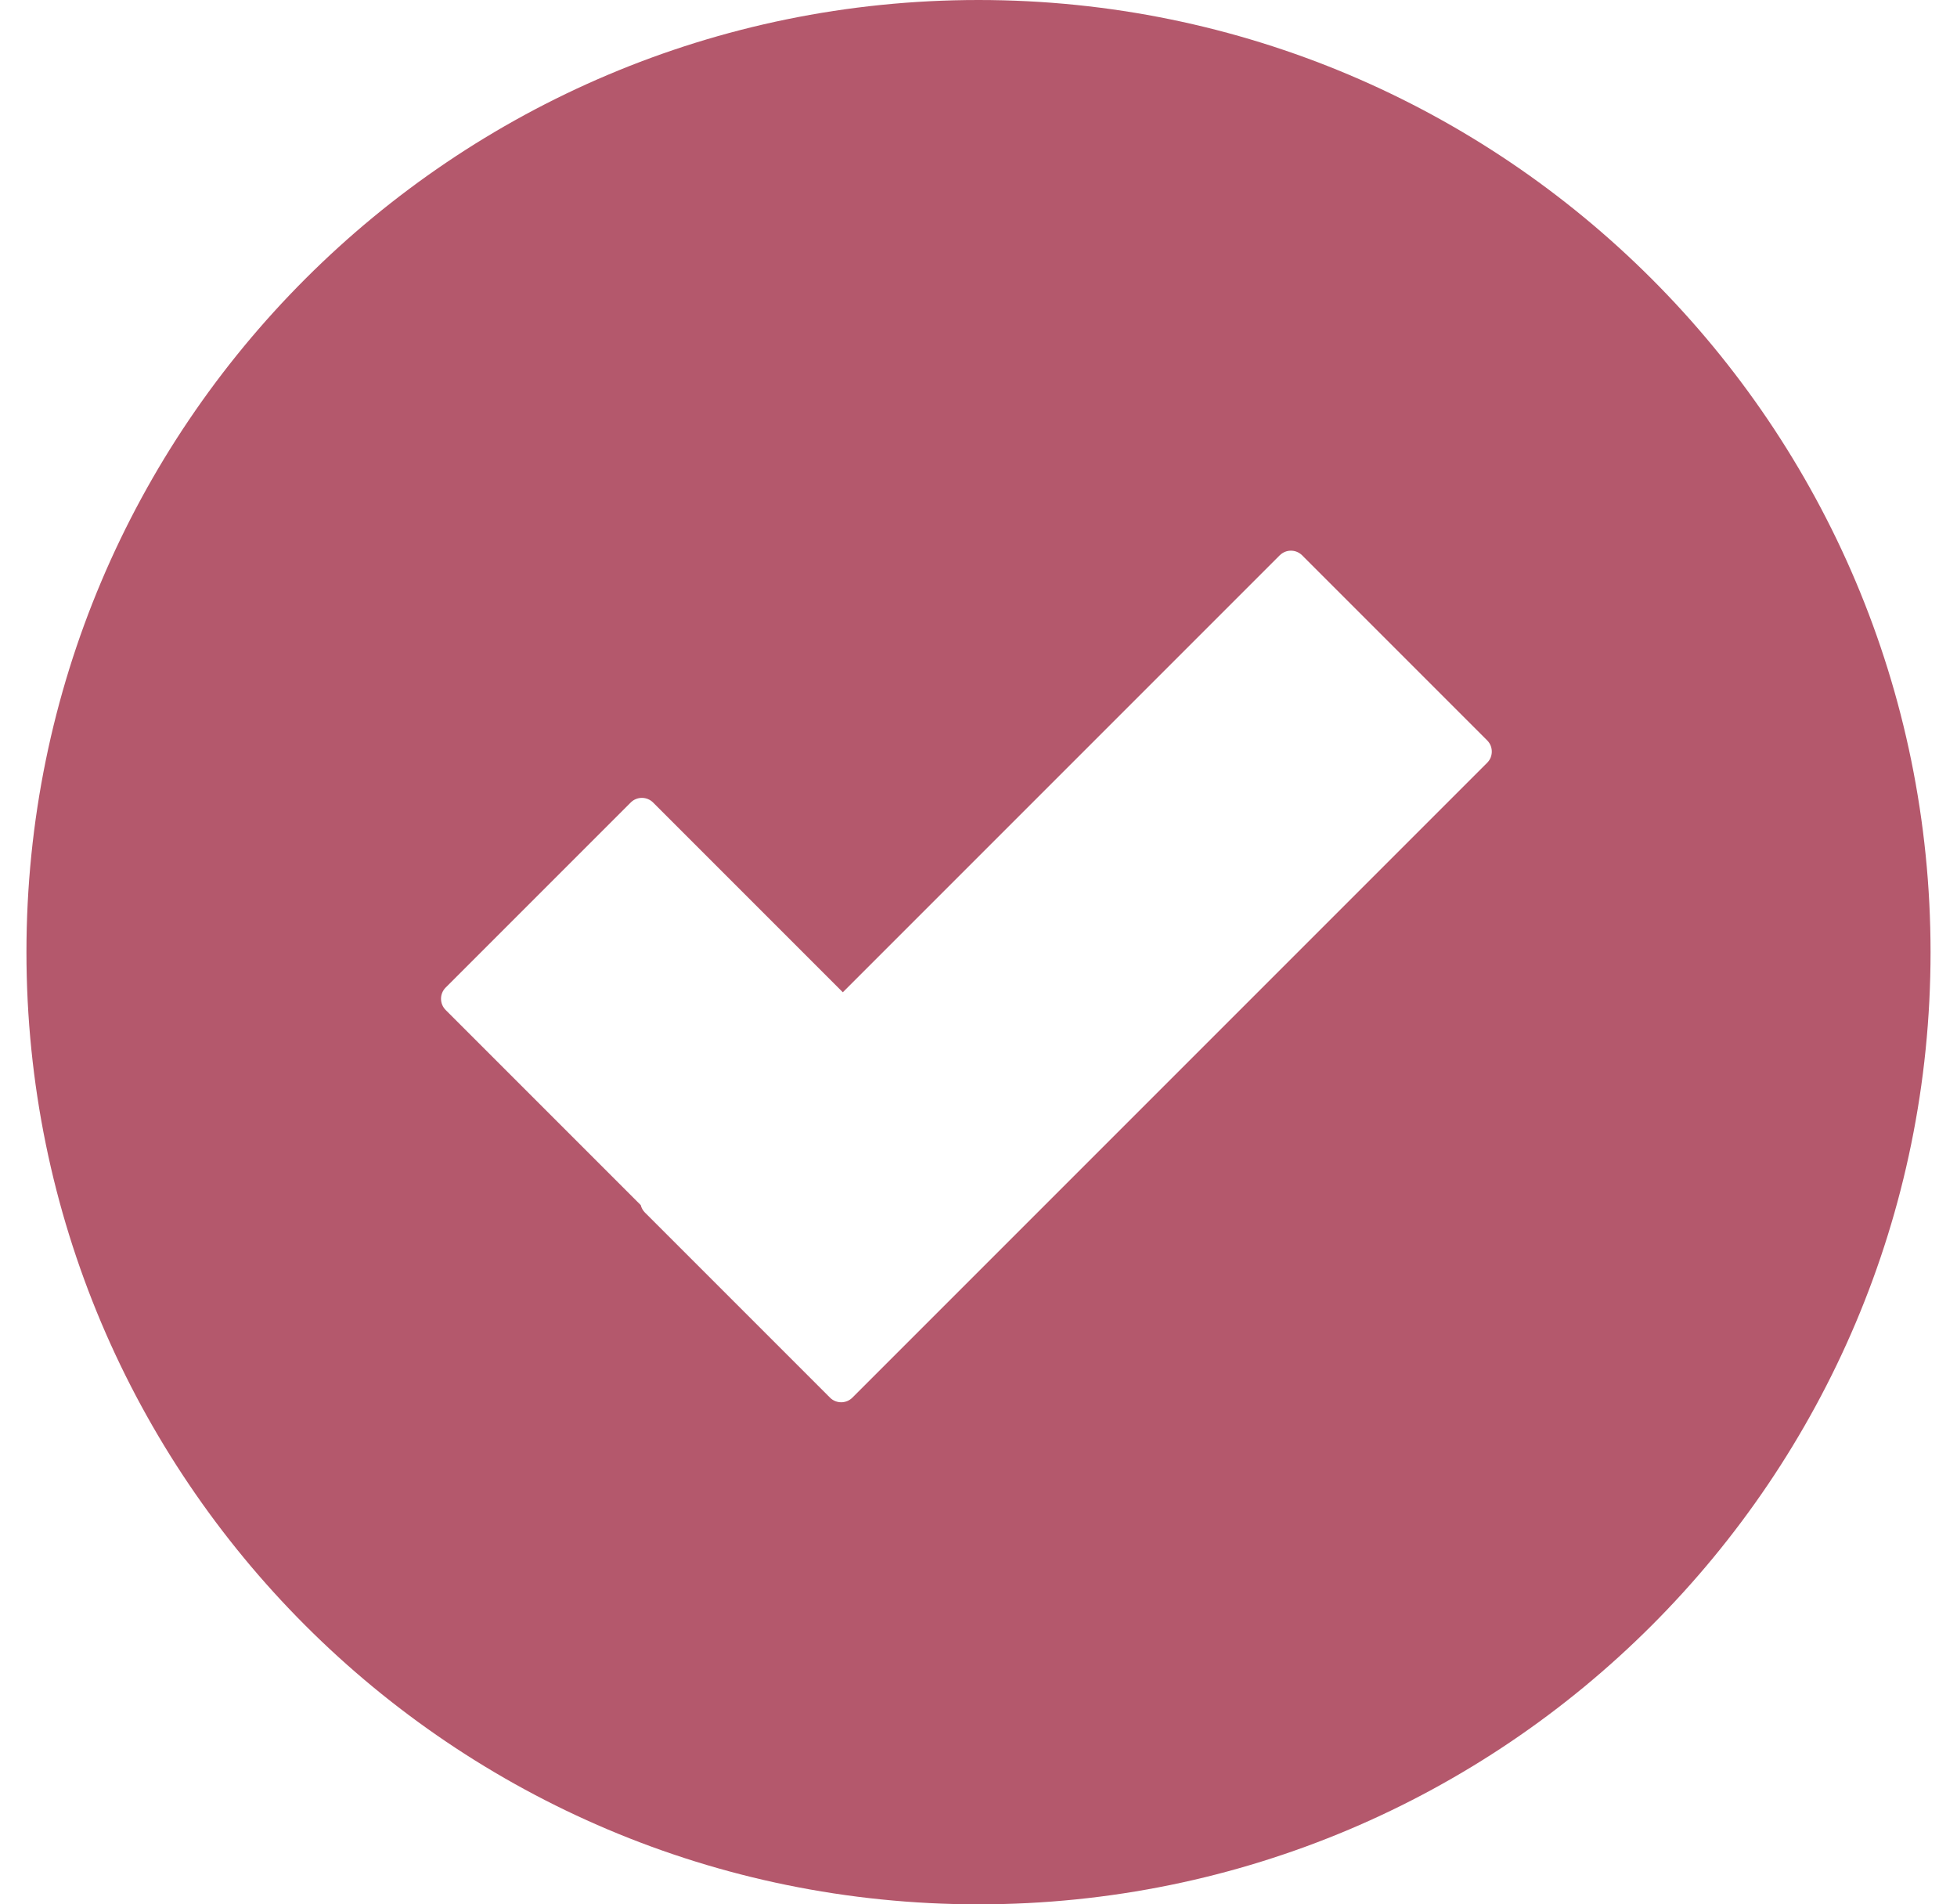 <svg fill="none" height="36" viewBox="0 0 37 36" width="37" xmlns="http://www.w3.org/2000/svg"><path clip-rule="evenodd" d="m36.5 18c0 9.941-8.059 18-18 18-9.941 0-18-8.059-18-18 0-9.941 8.059-18 18-18 9.941 0 18 8.059 18 18zm-12.305-7.502c.117-.117.307-.117.424 0l3.498 3.498c.117.117.117.307 0 .424l-12.001 12.001c-.117.117-.307.117-.424 0l-3.498-3.498c-.041-.041-.067-.09-.08-.142l-3.688-3.688c-.117-.117-.117-.307 0-.424l3.498-3.498c.117-.117.307-.117.424 0l3.587 3.587z" fill="#b4586c" fill-rule="evenodd"/></svg>